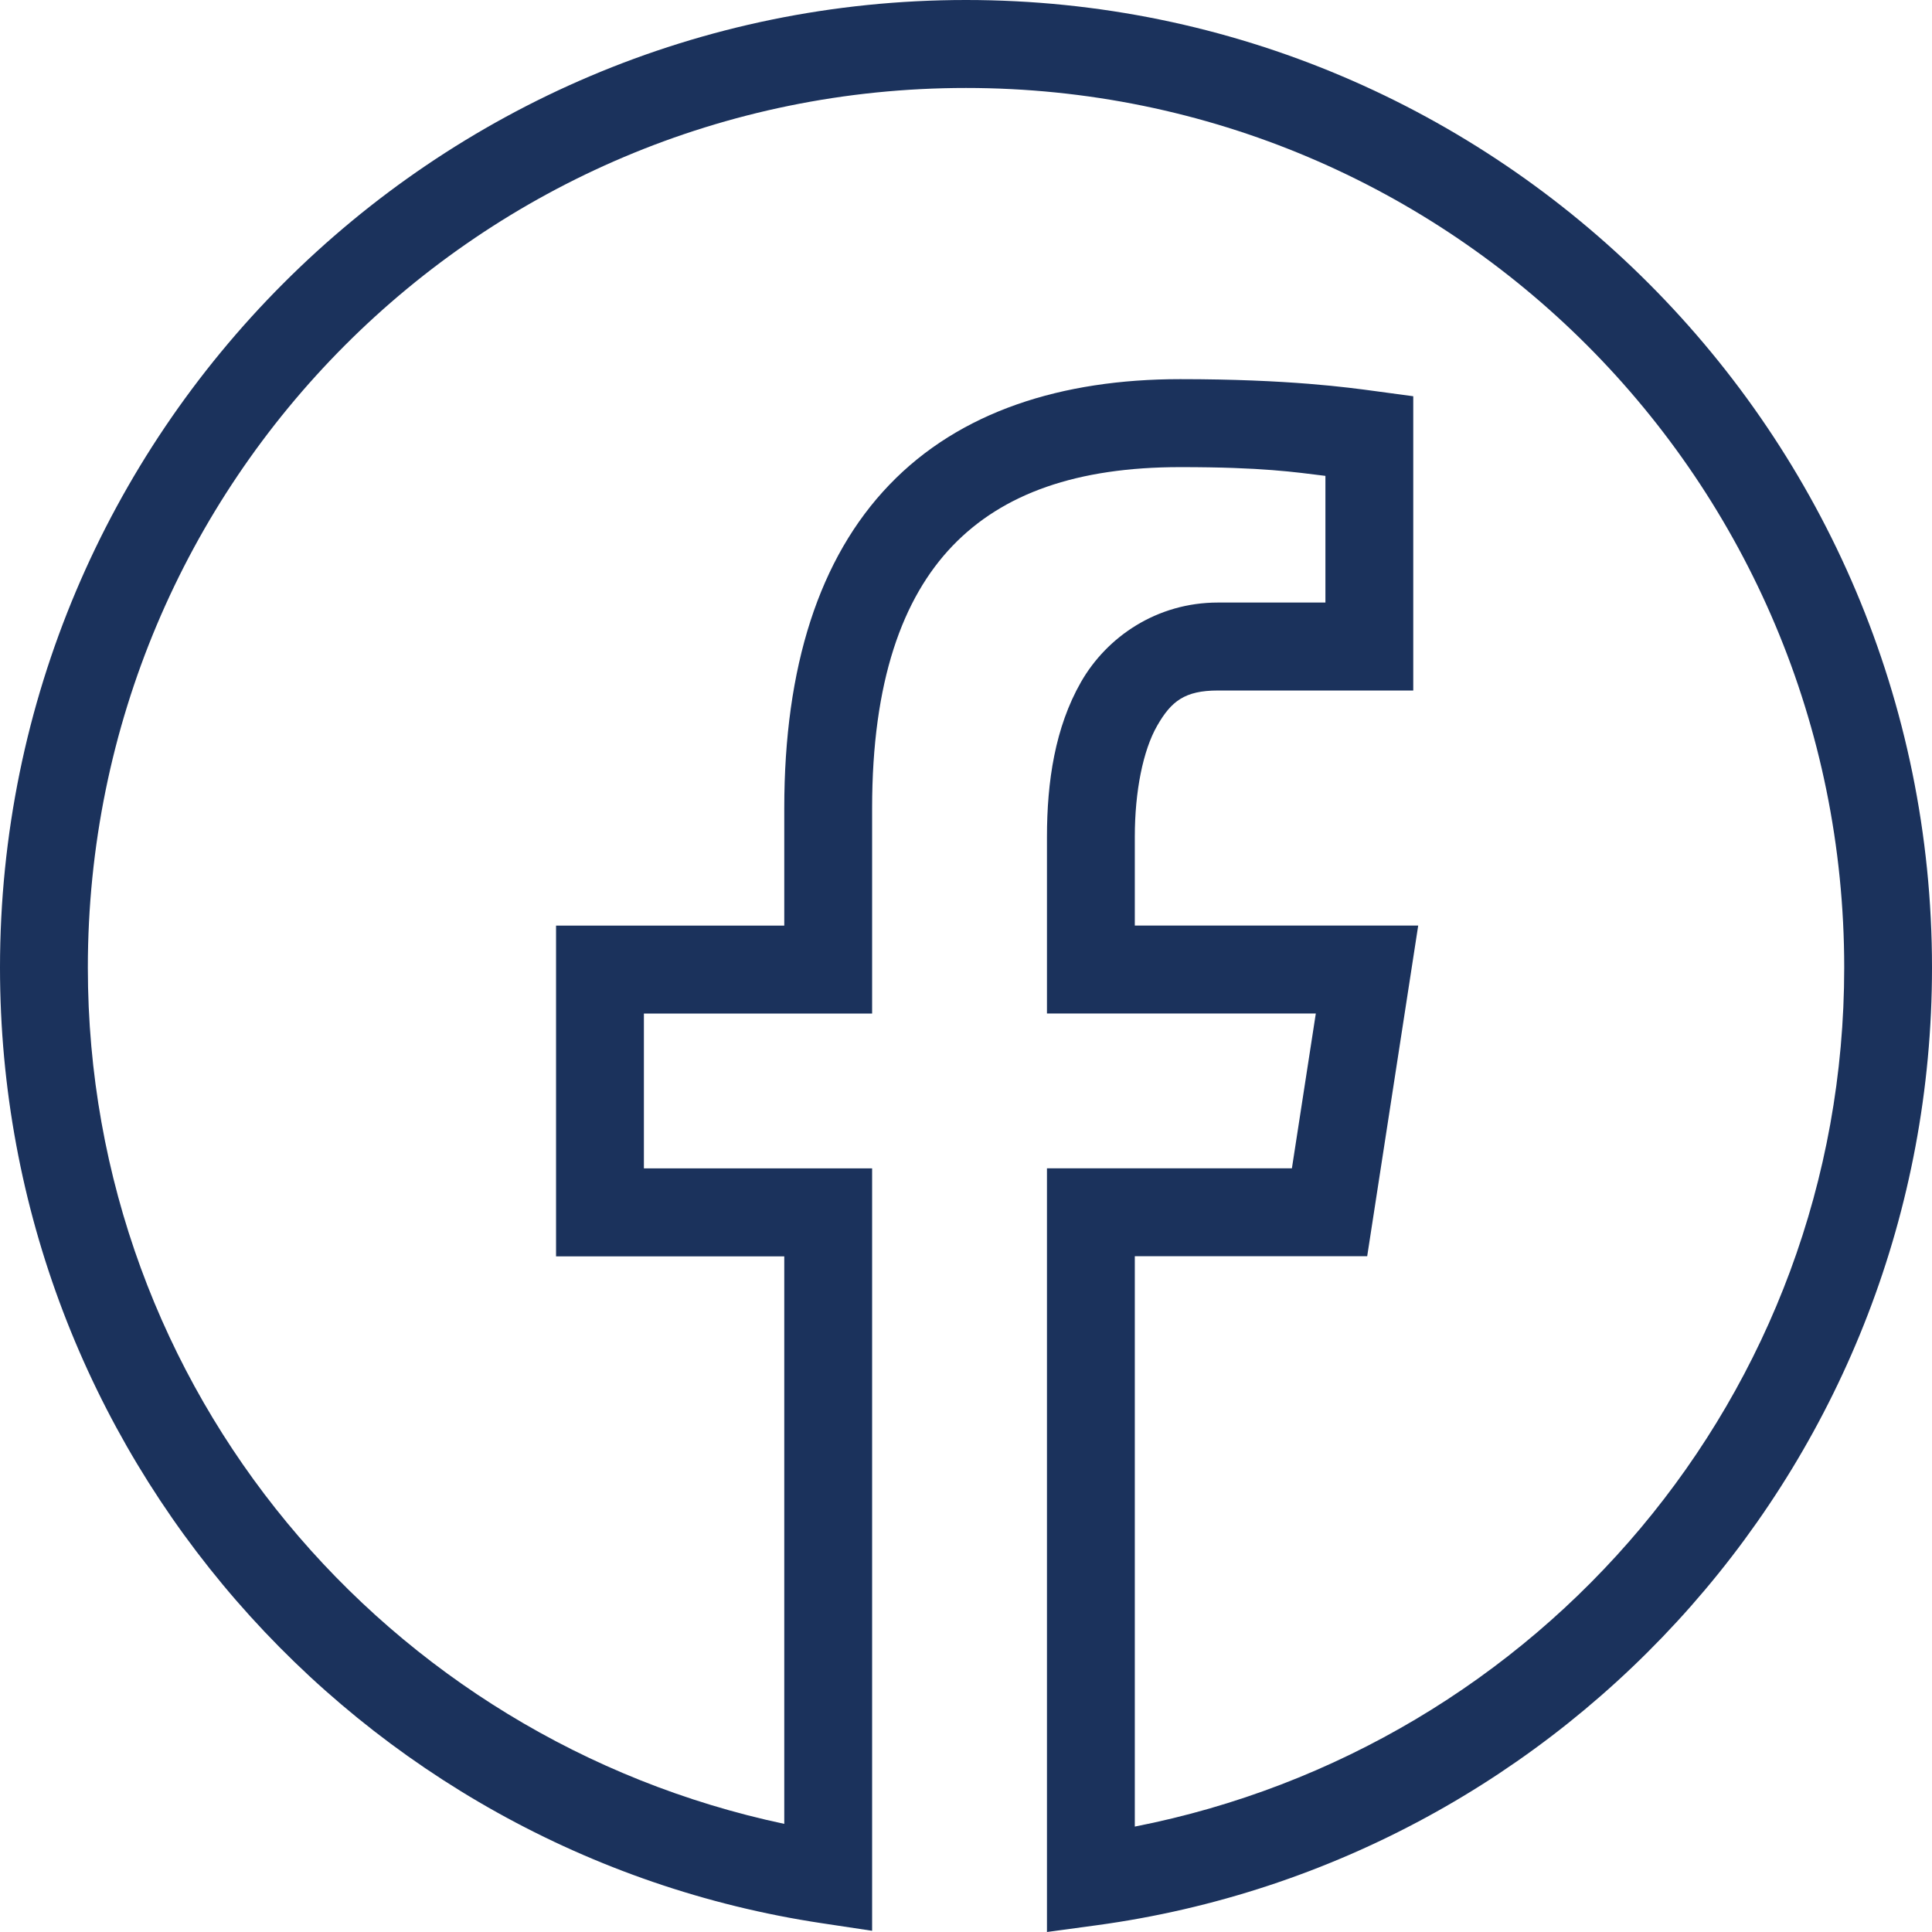 <svg width="32" height="32" viewBox="0 0 32 32" fill="none" xmlns="http://www.w3.org/2000/svg">
<path d="M16 0C7.172 0 0 7.184 0 16.026C0 24.052 5.911 30.695 13.609 31.854L14.445 31.98V19.352H10.665V16.788H14.445V13.384C14.445 11.287 14.947 9.906 15.778 9.04C16.61 8.174 17.838 7.737 19.548 7.737C20.915 7.737 21.447 7.82 21.953 7.882V9.98H20.173C19.163 9.98 18.335 10.545 17.905 11.296C17.475 12.048 17.341 12.946 17.341 13.86V16.787H21.794L21.398 19.351H17.341V32L18.166 31.888C25.974 30.827 32 24.131 32 16.026C32 7.184 24.828 0 16 0ZM16 1.457C24.042 1.457 30.546 7.971 30.546 16.026C30.546 23.113 25.481 28.942 18.796 30.254V20.807H22.645L23.49 15.33H18.796V13.86C18.796 13.104 18.933 12.427 19.166 12.021C19.399 11.614 19.623 11.437 20.173 11.437H23.408V6.563L22.777 6.478C22.341 6.419 21.345 6.28 19.548 6.28C17.582 6.28 15.895 6.816 14.73 8.03C13.565 9.243 12.99 11.05 12.99 13.384V15.331H9.21V20.809H12.99V30.209C6.412 28.813 1.455 23.036 1.455 16.026C1.455 7.971 7.958 1.457 16 1.457Z" fill="#1B325C"/>
</svg>
